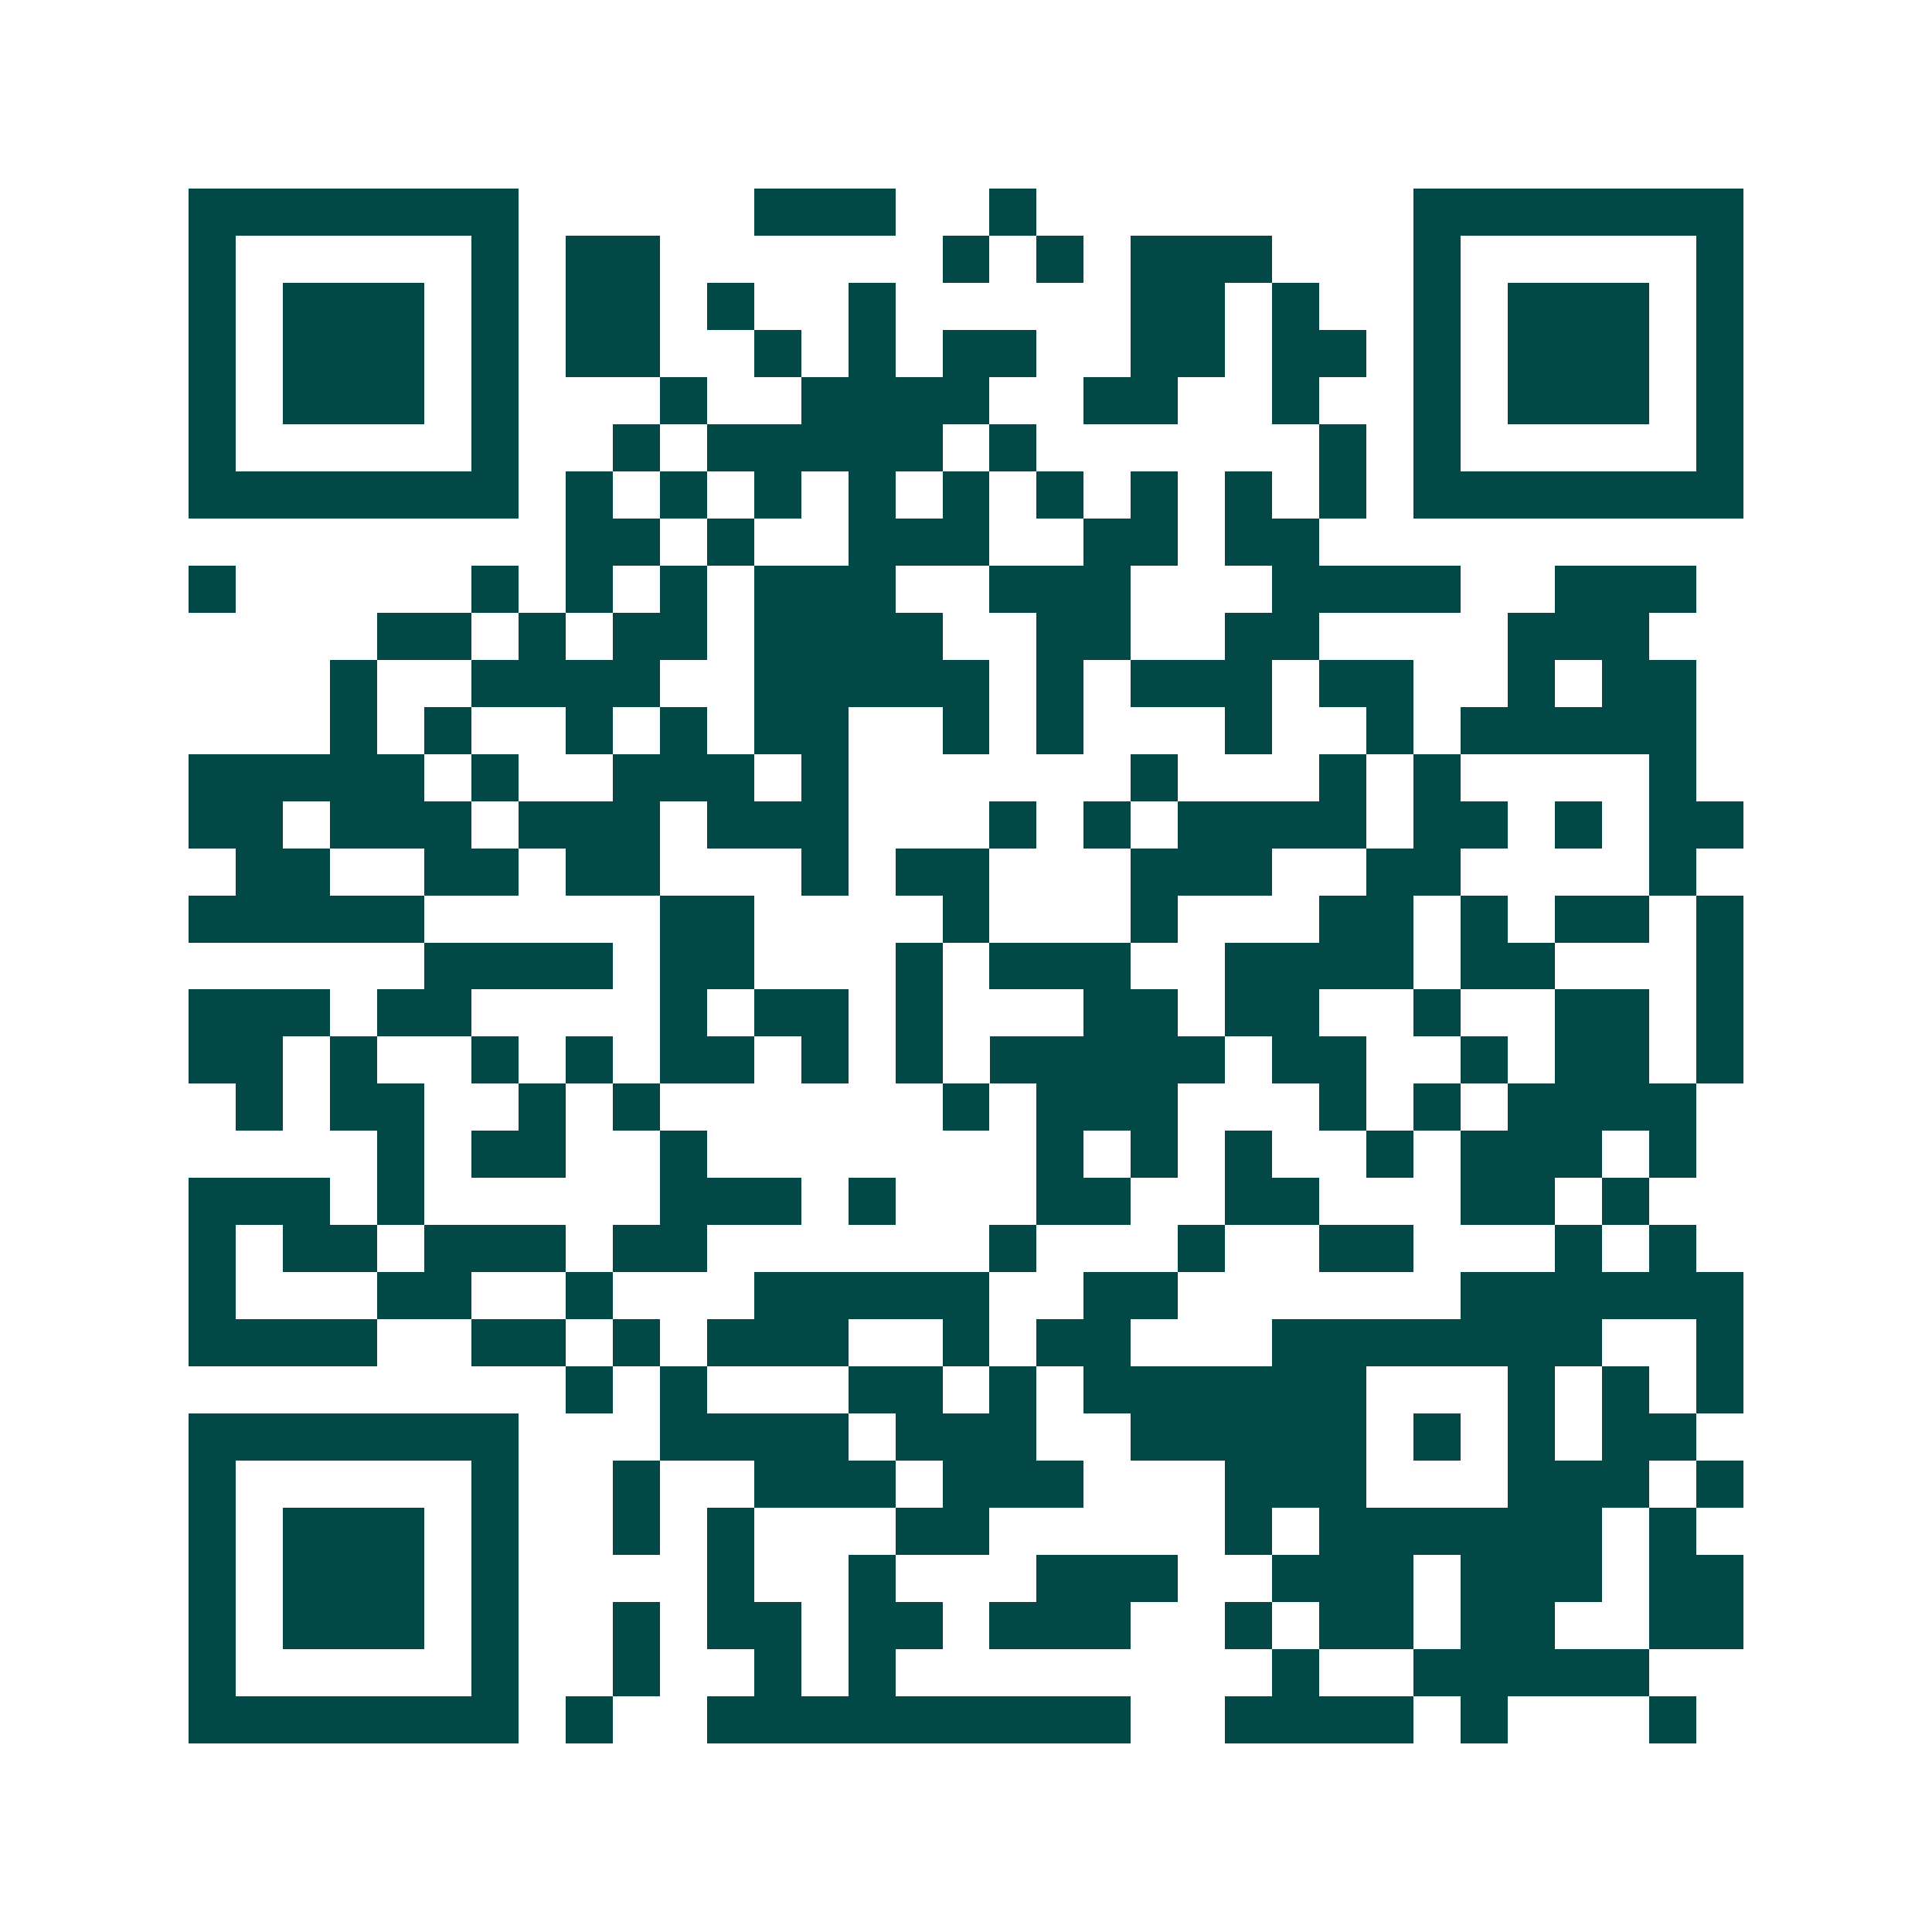 <svg xmlns="http://www.w3.org/2000/svg" width="200" height="200" viewBox="0 0 41 41" shape-rendering="crispEdges"><path fill="#ffffff" d="M0 0h41v41H0z"/><path stroke="#014847" d="M4 4.5h7m5 0h3m2 0h1m8 0h7M4 5.5h1m5 0h1m1 0h2m6 0h1m1 0h1m1 0h3m3 0h1m5 0h1M4 6.5h1m1 0h3m1 0h1m1 0h2m1 0h1m2 0h1m5 0h2m1 0h1m2 0h1m1 0h3m1 0h1M4 7.5h1m1 0h3m1 0h1m1 0h2m2 0h1m1 0h1m1 0h2m2 0h2m1 0h2m1 0h1m1 0h3m1 0h1M4 8.5h1m1 0h3m1 0h1m3 0h1m2 0h4m2 0h2m2 0h1m2 0h1m1 0h3m1 0h1M4 9.5h1m5 0h1m2 0h1m1 0h5m1 0h1m6 0h1m1 0h1m5 0h1M4 10.5h7m1 0h1m1 0h1m1 0h1m1 0h1m1 0h1m1 0h1m1 0h1m1 0h1m1 0h1m1 0h7M12 11.5h2m1 0h1m2 0h3m2 0h2m1 0h2M4 12.5h1m5 0h1m1 0h1m1 0h1m1 0h3m2 0h3m3 0h4m2 0h3M8 13.5h2m1 0h1m1 0h2m1 0h4m2 0h2m2 0h2m4 0h3M7 14.5h1m2 0h4m2 0h5m1 0h1m1 0h3m1 0h2m2 0h1m1 0h2M7 15.5h1m1 0h1m2 0h1m1 0h1m1 0h2m2 0h1m1 0h1m3 0h1m2 0h1m1 0h5M4 16.5h5m1 0h1m2 0h3m1 0h1m6 0h1m3 0h1m1 0h1m4 0h1M4 17.5h2m1 0h3m1 0h3m1 0h3m3 0h1m1 0h1m1 0h4m1 0h2m1 0h1m1 0h2M5 18.5h2m2 0h2m1 0h2m3 0h1m1 0h2m3 0h3m2 0h2m4 0h1M4 19.5h5m5 0h2m4 0h1m3 0h1m3 0h2m1 0h1m1 0h2m1 0h1M9 20.5h4m1 0h2m3 0h1m1 0h3m2 0h4m1 0h2m3 0h1M4 21.5h3m1 0h2m4 0h1m1 0h2m1 0h1m3 0h2m1 0h2m2 0h1m2 0h2m1 0h1M4 22.5h2m1 0h1m2 0h1m1 0h1m1 0h2m1 0h1m1 0h1m1 0h5m1 0h2m2 0h1m1 0h2m1 0h1M5 23.5h1m1 0h2m2 0h1m1 0h1m6 0h1m1 0h3m3 0h1m1 0h1m1 0h4M8 24.5h1m1 0h2m2 0h1m7 0h1m1 0h1m1 0h1m2 0h1m1 0h3m1 0h1M4 25.5h3m1 0h1m5 0h3m1 0h1m3 0h2m2 0h2m3 0h2m1 0h1M4 26.5h1m1 0h2m1 0h3m1 0h2m6 0h1m3 0h1m2 0h2m3 0h1m1 0h1M4 27.5h1m3 0h2m2 0h1m3 0h5m2 0h2m6 0h6M4 28.5h4m2 0h2m1 0h1m1 0h3m2 0h1m1 0h2m3 0h7m2 0h1M12 29.5h1m1 0h1m3 0h2m1 0h1m1 0h6m3 0h1m1 0h1m1 0h1M4 30.5h7m3 0h4m1 0h3m2 0h5m1 0h1m1 0h1m1 0h2M4 31.5h1m5 0h1m2 0h1m2 0h3m1 0h3m3 0h3m3 0h3m1 0h1M4 32.5h1m1 0h3m1 0h1m2 0h1m1 0h1m3 0h2m5 0h1m1 0h6m1 0h1M4 33.5h1m1 0h3m1 0h1m4 0h1m2 0h1m3 0h3m2 0h3m1 0h3m1 0h2M4 34.5h1m1 0h3m1 0h1m2 0h1m1 0h2m1 0h2m1 0h3m2 0h1m1 0h2m1 0h2m2 0h2M4 35.5h1m5 0h1m2 0h1m2 0h1m1 0h1m8 0h1m2 0h5M4 36.5h7m1 0h1m2 0h9m2 0h4m1 0h1m3 0h1"/></svg>
